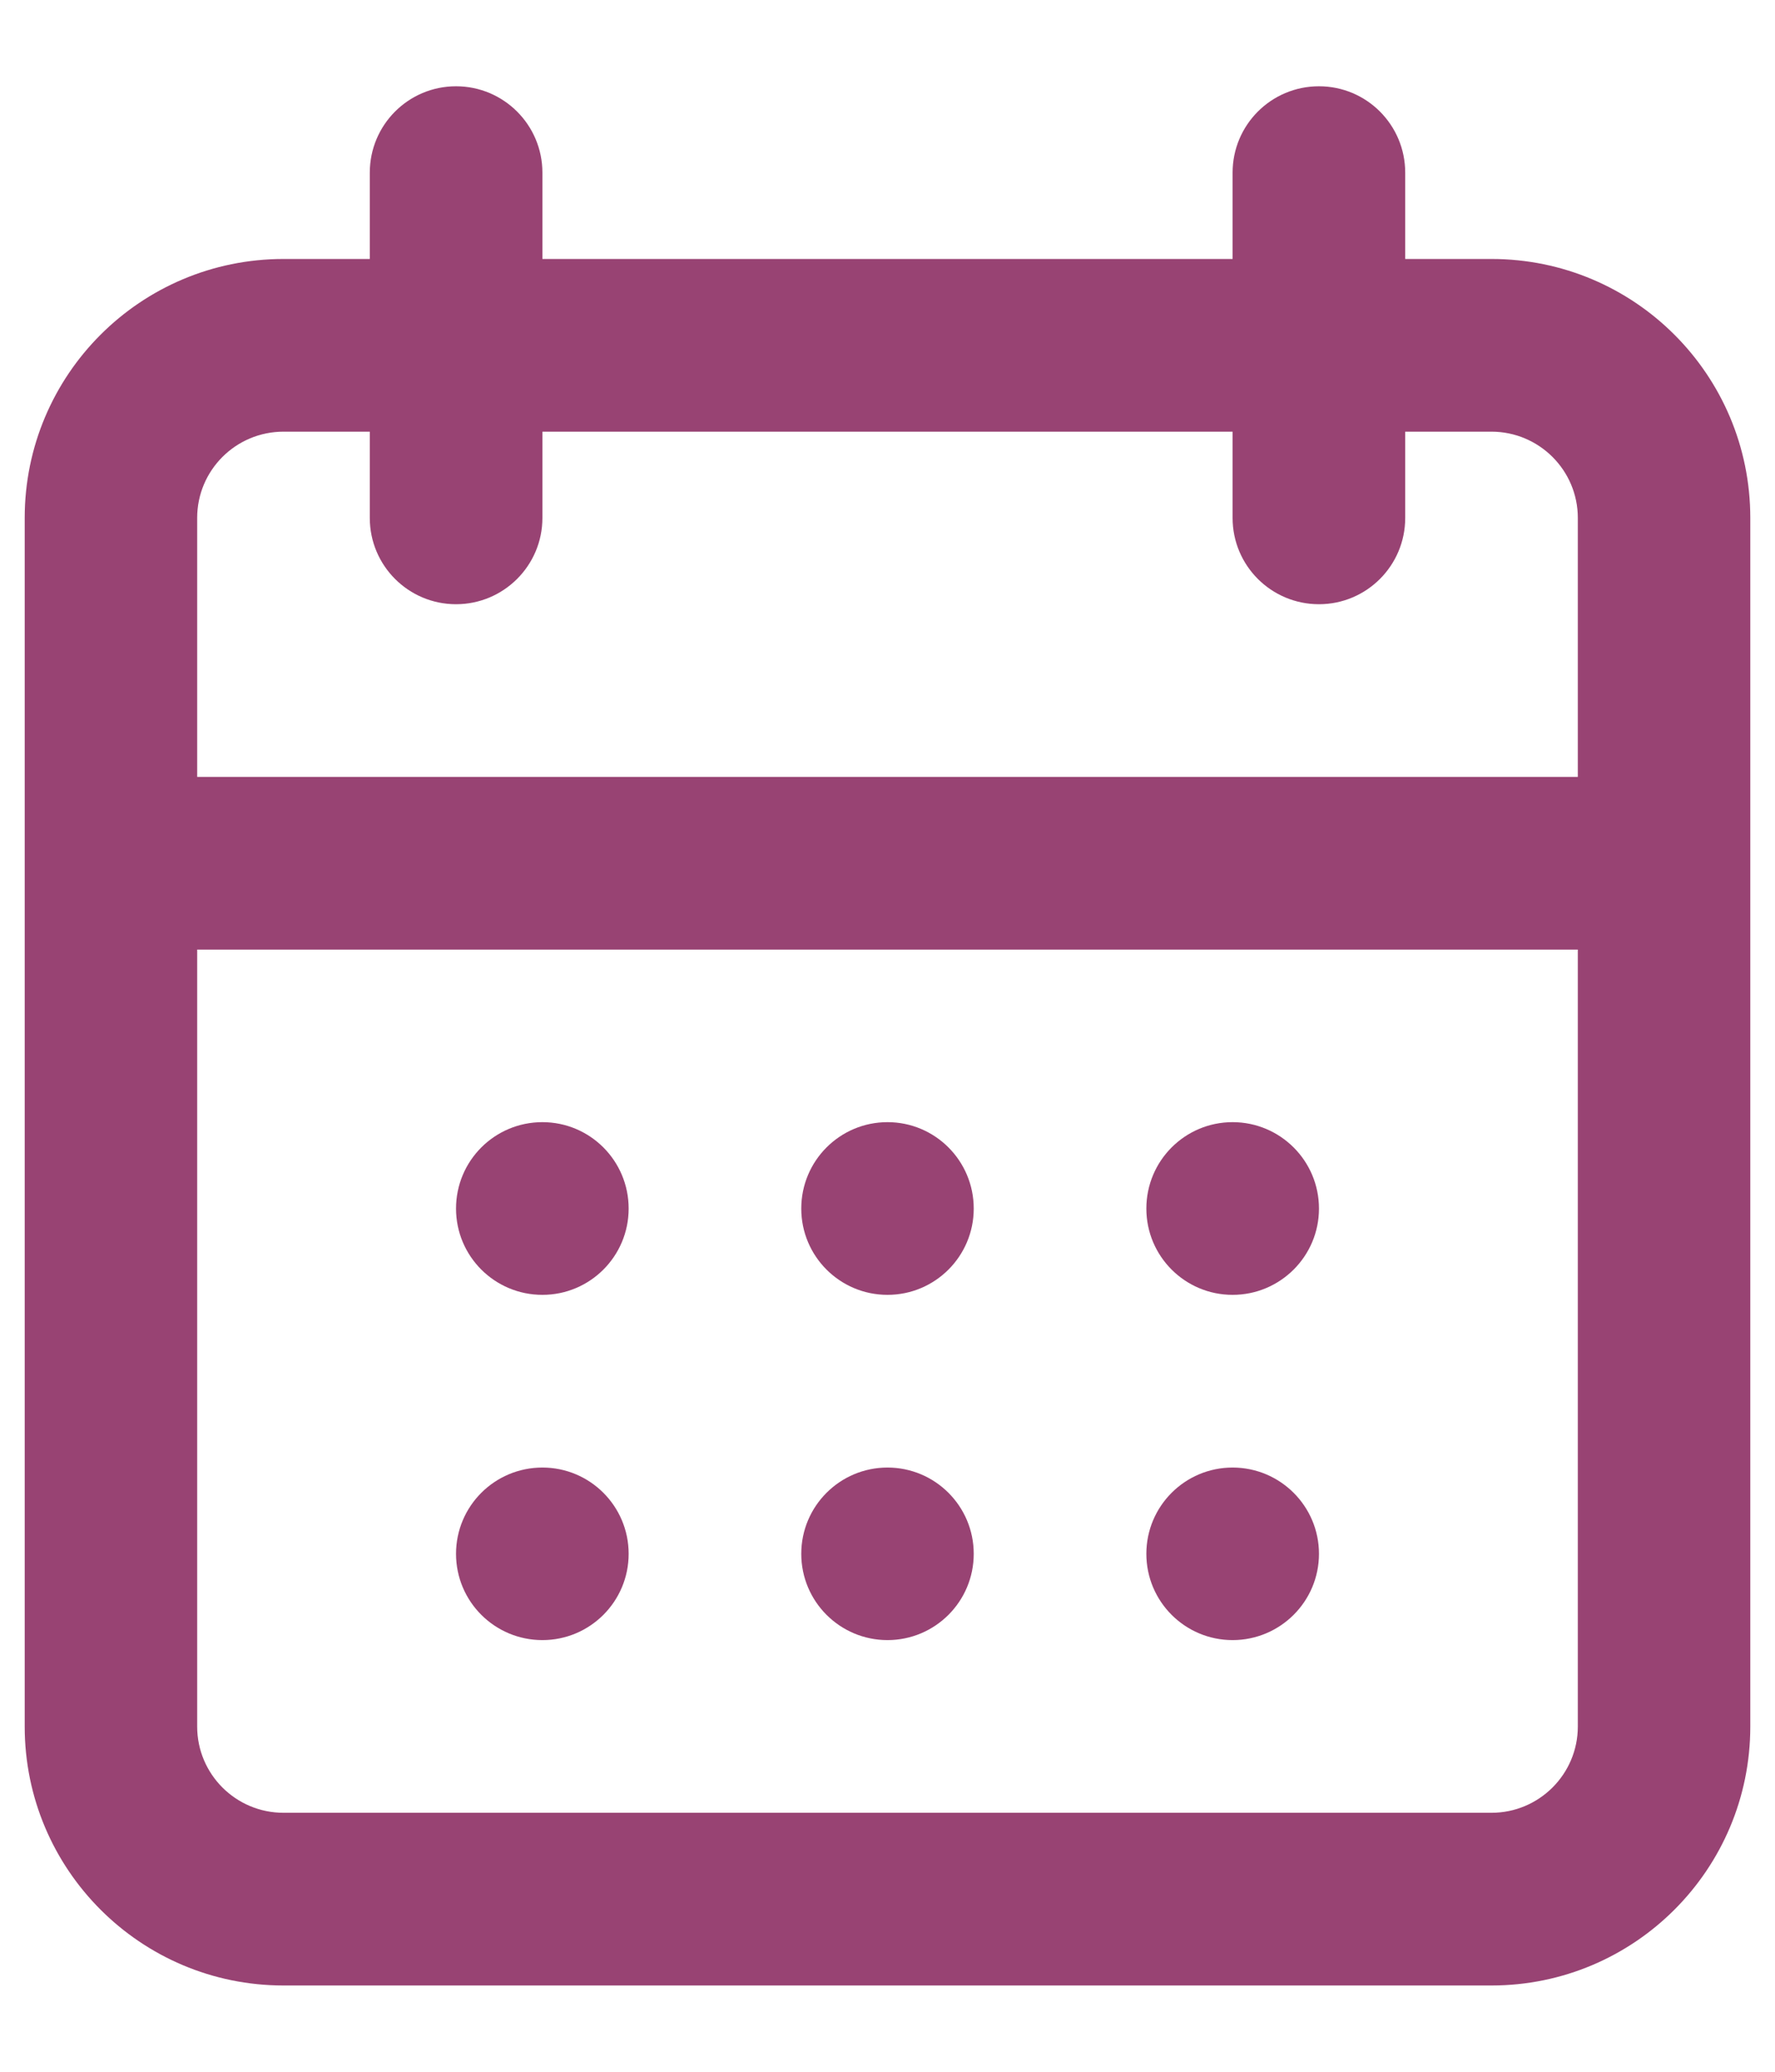 <svg width="12" height="14" viewBox="0 0 12 14" fill="none" xmlns="http://www.w3.org/2000/svg">
<path d="M3.083 8.167C3.083 7.844 3.344 7.583 3.667 7.583C3.989 7.583 4.25 7.844 4.25 8.167C4.25 8.489 3.989 8.75 3.667 8.75C3.344 8.75 3.083 8.489 3.083 8.167Z" fill="#984373"/>
<path d="M3.667 9.917C3.344 9.917 3.083 10.178 3.083 10.5C3.083 10.822 3.344 11.083 3.667 11.083C3.989 11.083 4.25 10.822 4.25 10.5C4.25 10.178 3.989 9.917 3.667 9.917Z" fill="#984373"/>
<path d="M5.417 8.167C5.417 7.844 5.678 7.583 6 7.583C6.322 7.583 6.583 7.844 6.583 8.167C6.583 8.489 6.322 8.75 6 8.75C5.678 8.75 5.417 8.489 5.417 8.167Z" fill="#984373"/>
<path d="M6 9.917C5.678 9.917 5.417 10.178 5.417 10.5C5.417 10.822 5.678 11.083 6 11.083C6.322 11.083 6.583 10.822 6.583 10.5C6.583 10.178 6.322 9.917 6 9.917Z" fill="#984373"/>
<path d="M7.75 8.167C7.75 7.844 8.011 7.583 8.333 7.583C8.655 7.583 8.917 7.844 8.917 8.167C8.917 8.489 8.655 8.75 8.333 8.75C8.011 8.75 7.75 8.489 7.75 8.167Z" fill="#984373"/>
<path d="M8.333 9.917C8.011 9.917 7.75 10.178 7.75 10.5C7.75 10.822 8.011 11.083 8.333 11.083C8.655 11.083 8.917 10.822 8.917 10.5C8.917 10.178 8.655 9.917 8.333 9.917Z" fill="#984373"/>
<path fill-rule="evenodd" clip-rule="evenodd" d="M2.5 1.167C2.5 0.844 2.761 0.583 3.083 0.583C3.405 0.583 3.667 0.844 3.667 1.167V1.75H8.333V1.167C8.333 0.844 8.594 0.583 8.917 0.583C9.239 0.583 9.5 0.844 9.5 1.167V1.75H10.083C11.05 1.75 11.833 2.533 11.833 3.5V11.667C11.833 12.633 11.05 13.417 10.083 13.417H1.917C0.95 13.417 0.167 12.633 0.167 11.667V3.5C0.167 2.533 0.95 1.75 1.917 1.75H2.5V1.167ZM8.333 2.917V3.5C8.333 3.822 8.594 4.083 8.917 4.083C9.239 4.083 9.5 3.822 9.5 3.5V2.917H10.083C10.405 2.917 10.667 3.178 10.667 3.5V5.25H1.333V3.5C1.333 3.178 1.594 2.917 1.917 2.917H2.5V3.5C2.5 3.822 2.761 4.083 3.083 4.083C3.405 4.083 3.667 3.822 3.667 3.5V2.917H8.333ZM1.333 6.417V11.667C1.333 11.989 1.594 12.25 1.917 12.25H10.083C10.405 12.25 10.667 11.989 10.667 11.667V6.417H1.333Z" fill="#984373"/>
</svg>
